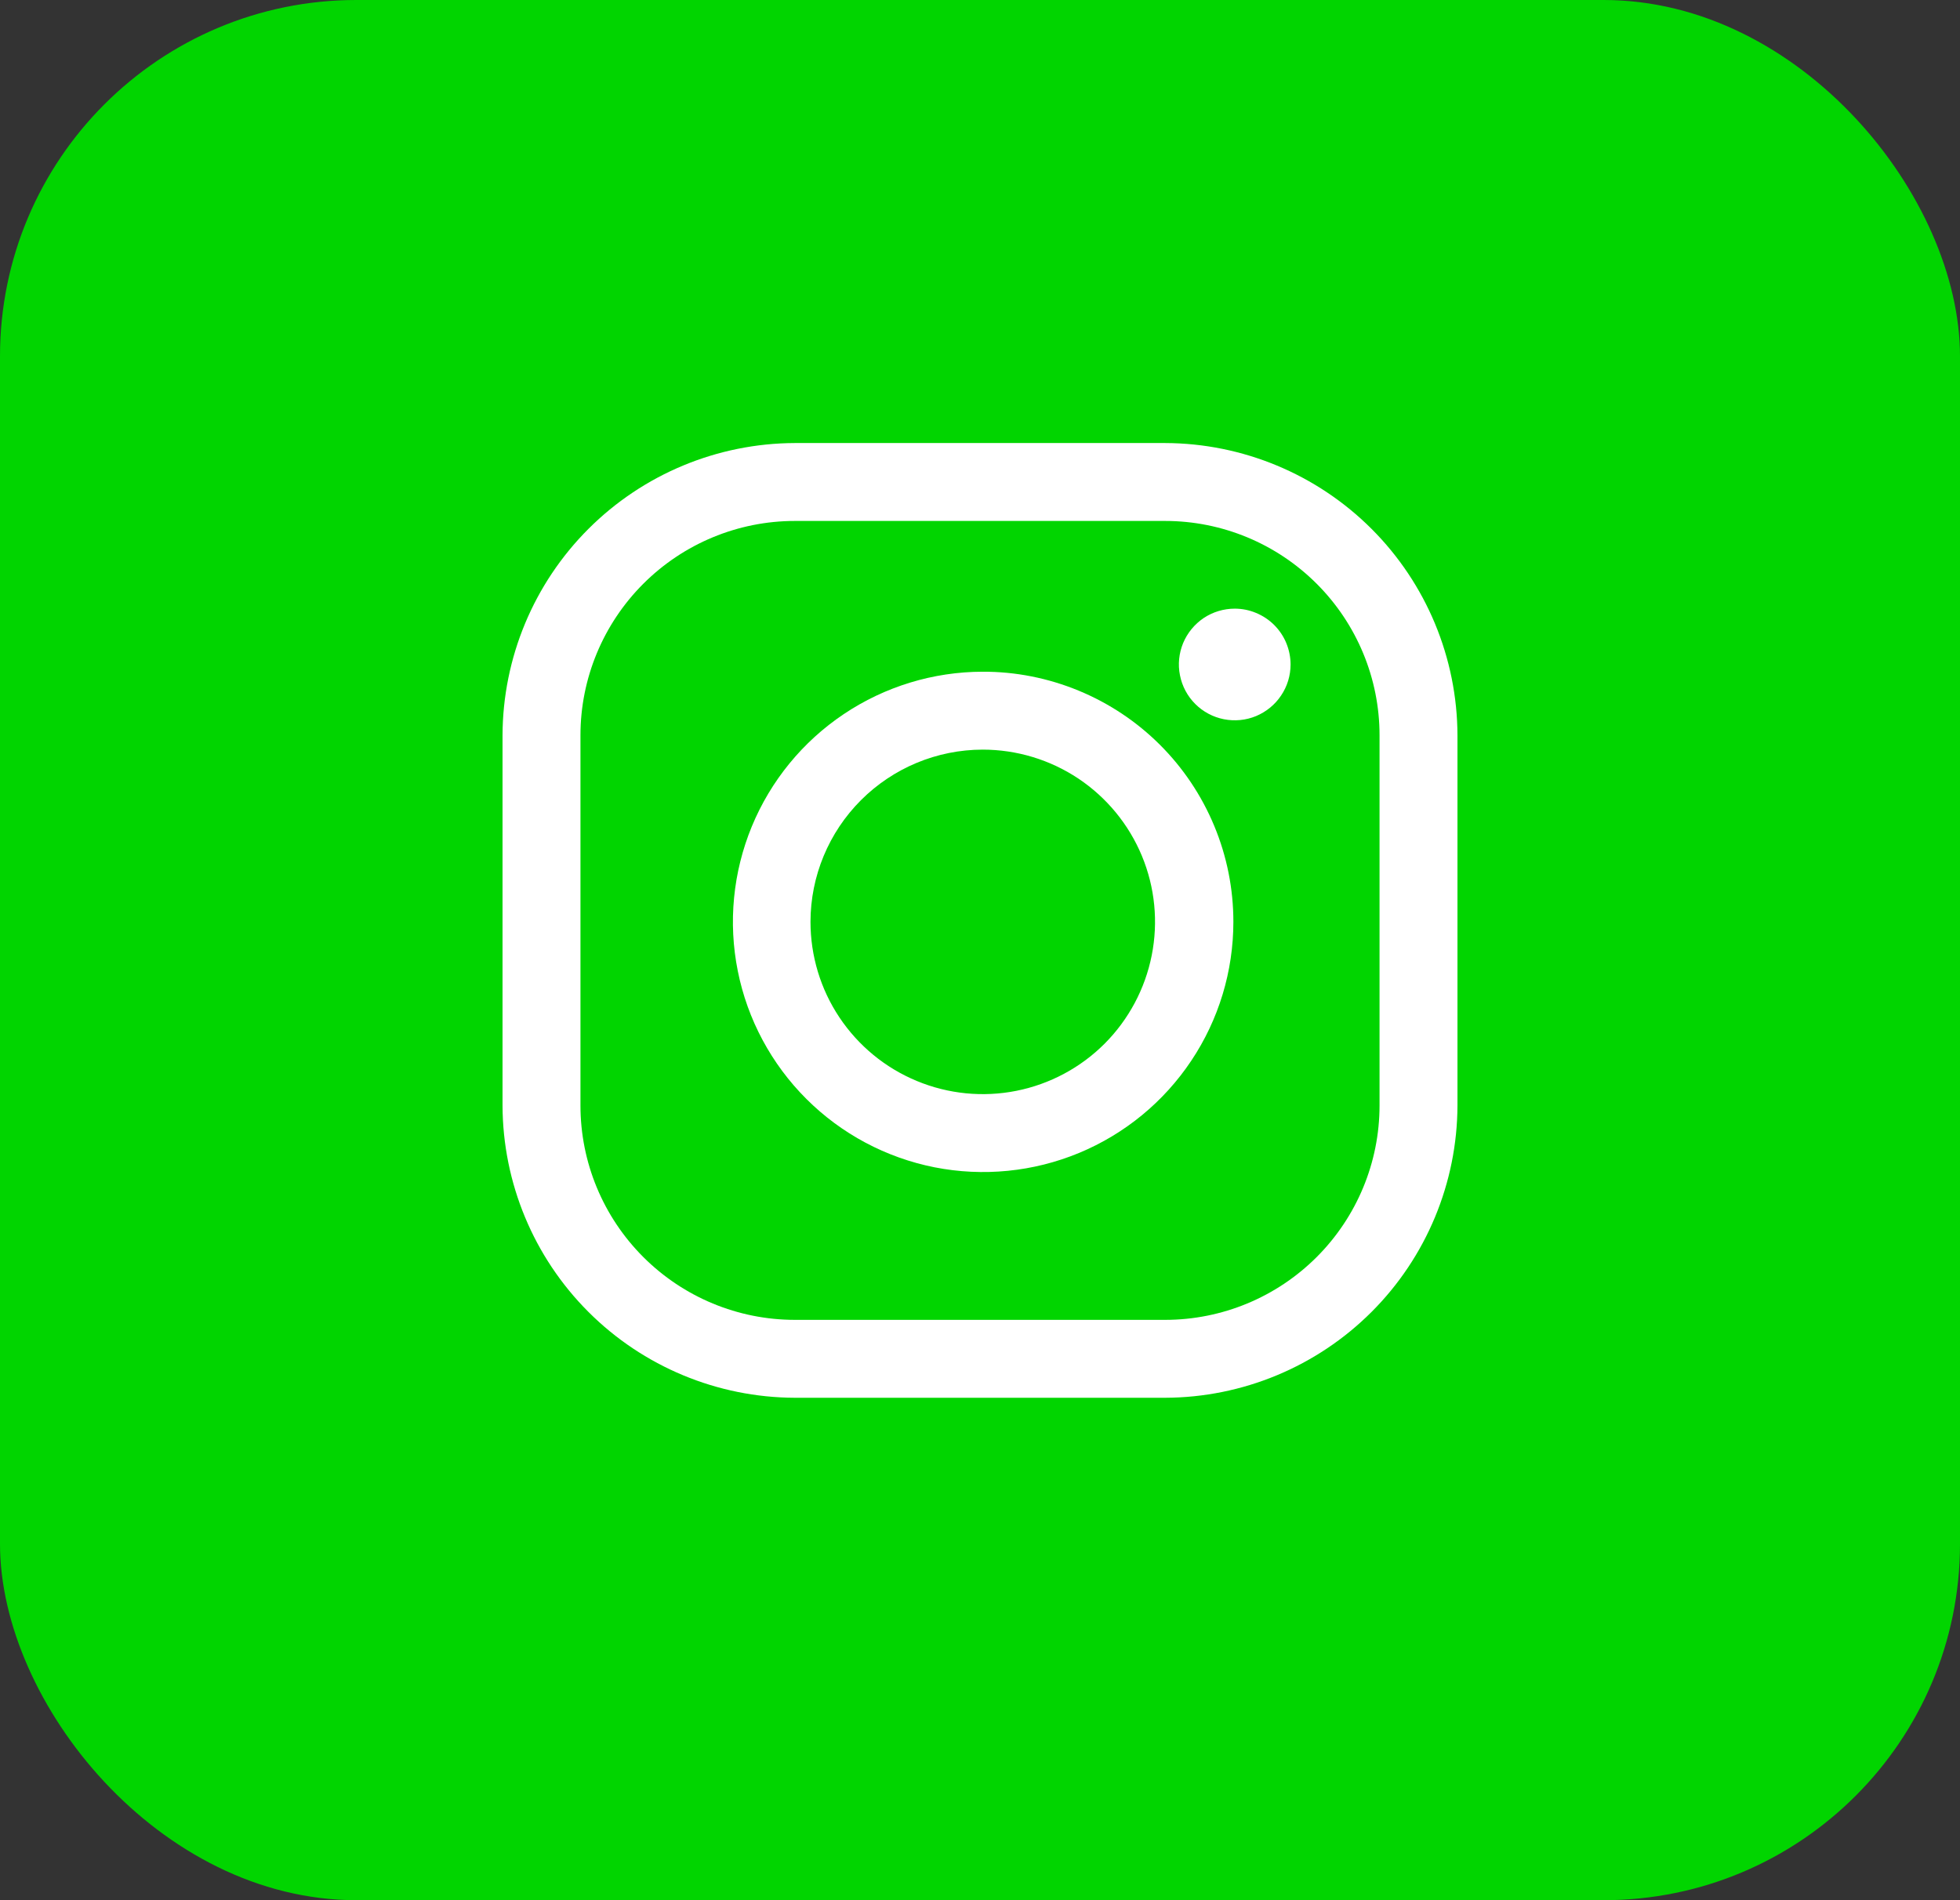 <svg width="33" height="32" viewBox="0 0 33 32" fill="none" xmlns="http://www.w3.org/2000/svg">
<rect x="0" y="0" width="33" height="32" fill="#333333" stroke="none"/>
<rect width="33" height="32" rx="6" fill="#01D500"/>
<path d="M19.617 8.773C20.575 8.773 21.492 9.154 22.169 9.831C22.846 10.508 23.227 11.425 23.227 12.383V18.617C23.227 19.575 22.846 20.492 22.169 21.169C21.492 21.846 20.575 22.227 19.617 22.227H13.383C12.425 22.227 11.508 21.846 10.831 21.169C10.154 20.492 9.773 19.575 9.773 18.617V12.383C9.773 11.425 10.154 10.508 10.831 9.831C11.508 9.154 12.425 8.773 13.383 8.773H19.617ZM19.617 7.461H13.383C12.079 7.465 10.829 7.985 9.907 8.907C8.985 9.829 8.465 11.079 8.461 12.383V18.617C8.465 19.921 8.985 21.171 9.907 22.093C10.829 23.015 12.079 23.535 13.383 23.539H19.617C20.921 23.535 22.171 23.015 23.093 22.093C24.015 21.171 24.535 19.921 24.539 18.617V12.383C24.535 11.079 24.015 9.829 23.093 8.907C22.171 7.985 20.921 7.465 19.617 7.461Z" fill="white"/>
<path d="M20.789 10.25C20.603 10.25 20.421 10.305 20.266 10.408C20.112 10.512 19.991 10.659 19.92 10.83C19.849 11.002 19.83 11.191 19.867 11.373C19.903 11.556 19.992 11.723 20.124 11.855C20.255 11.986 20.423 12.076 20.605 12.112C20.788 12.148 20.977 12.13 21.148 12.059C21.32 11.987 21.467 11.867 21.57 11.712C21.674 11.558 21.729 11.376 21.729 11.19C21.729 11.067 21.704 10.944 21.657 10.83C21.61 10.716 21.541 10.613 21.453 10.525C21.366 10.438 21.262 10.369 21.148 10.322C21.034 10.274 20.912 10.25 20.789 10.25Z" fill="white"/>
<path d="M16.545 12.624C17.119 12.624 17.68 12.794 18.157 13.112C18.634 13.431 19.006 13.884 19.226 14.414C19.446 14.944 19.503 15.527 19.391 16.09C19.279 16.653 19.003 17.17 18.598 17.576C18.192 17.982 17.675 18.258 17.112 18.37C16.549 18.482 15.966 18.424 15.436 18.204C14.905 17.984 14.453 17.612 14.134 17.135C13.815 16.658 13.646 16.097 13.646 15.523C13.647 14.755 13.953 14.018 14.496 13.475C15.04 12.931 15.776 12.625 16.545 12.624ZM16.545 11.312C15.712 11.313 14.898 11.562 14.206 12.026C13.514 12.49 12.976 13.148 12.658 13.918C12.341 14.688 12.258 15.535 12.422 16.352C12.585 17.169 12.988 17.919 13.577 18.507C14.167 19.096 14.918 19.496 15.735 19.658C16.552 19.819 17.399 19.735 18.168 19.416C18.938 19.096 19.595 18.556 20.057 17.863C20.52 17.17 20.766 16.356 20.766 15.523C20.766 14.969 20.657 14.421 20.444 13.909C20.232 13.398 19.921 12.933 19.529 12.542C19.137 12.151 18.671 11.841 18.159 11.63C17.647 11.419 17.099 11.31 16.545 11.312Z" fill="white"/>
</svg>
